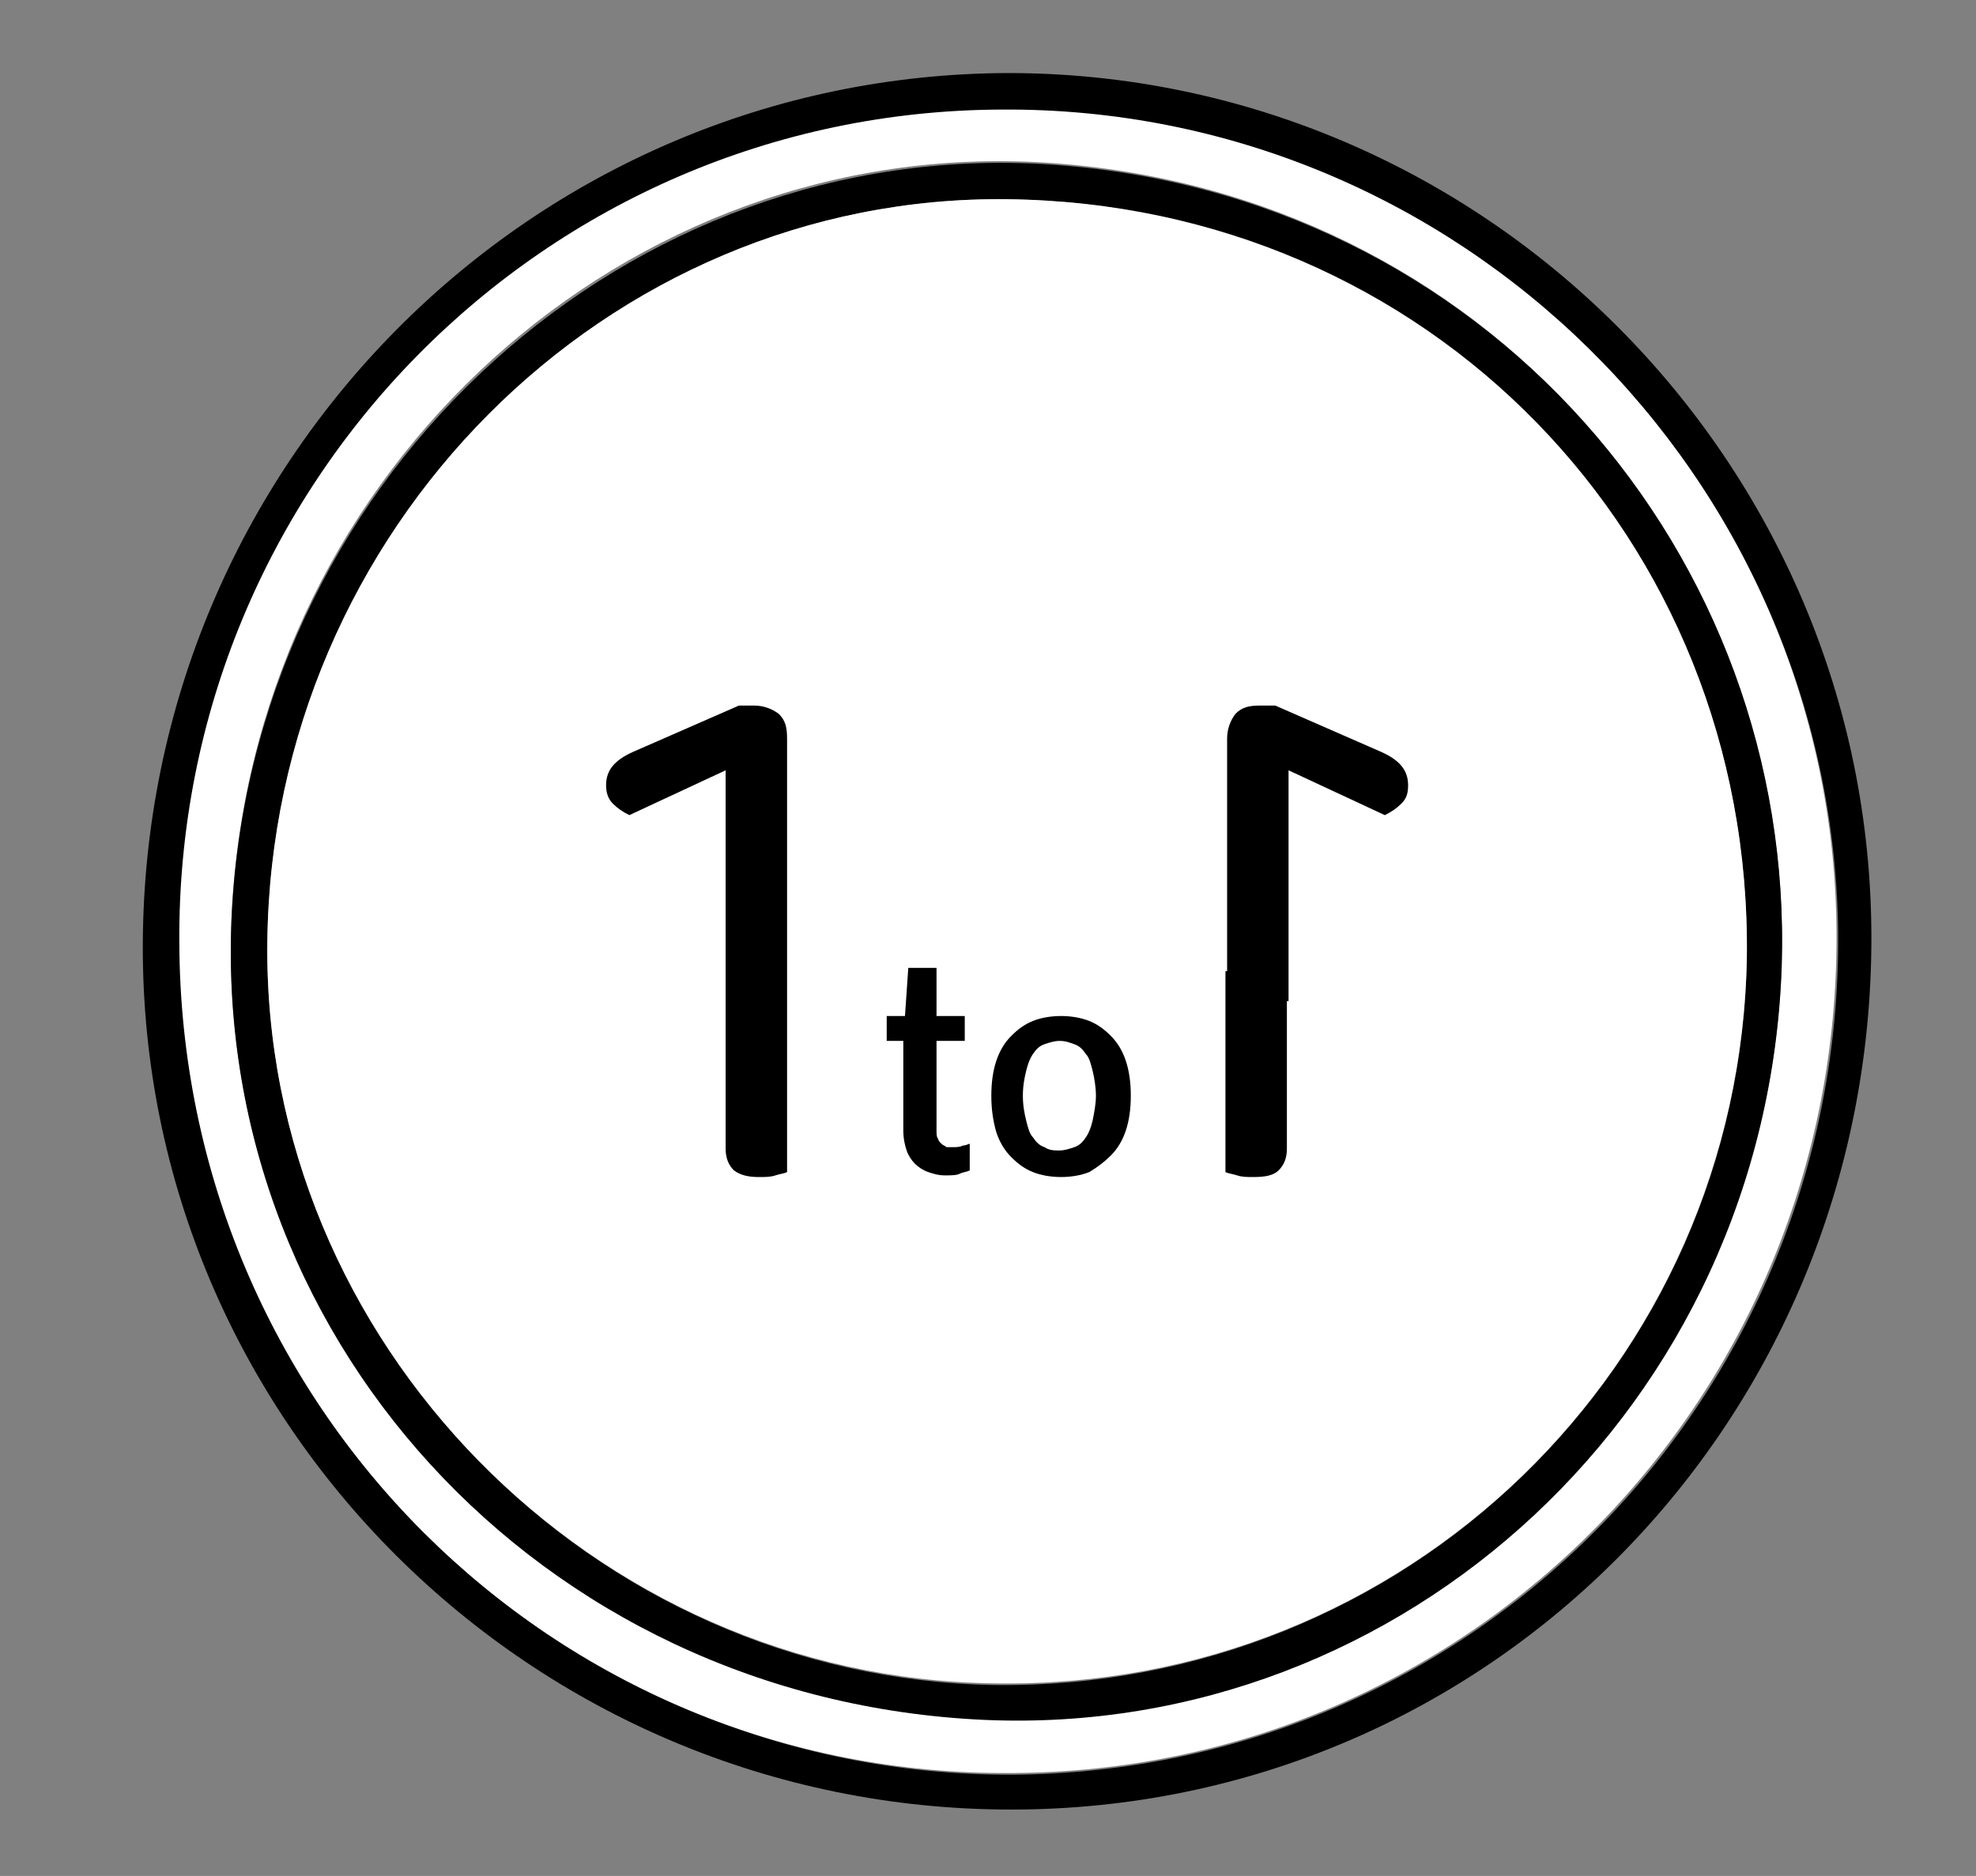 <?xml version="1.0" encoding="utf-8"?>
<!-- Generator: Adobe Illustrator 18.0.0, SVG Export Plug-In . SVG Version: 6.00 Build 0)  -->
<!DOCTYPE svg PUBLIC "-//W3C//DTD SVG 1.1//EN" "http://www.w3.org/Graphics/SVG/1.1/DTD/svg11.dtd">
<svg version="1.1" id="Calque_1" xmlns:x="http://ns.adobe.com/Extensibility/1.0/" xmlns:i="http://ns.adobe.com/AdobeIllustrator/10.0/" xmlns:graph="http://ns.adobe.com/Graphs/1.0/"
	 xmlns="http://www.w3.org/2000/svg" xmlns:xlink="http://www.w3.org/1999/xlink" x="0px" y="0px" width="119px" height="113px"
	 viewBox="0 0 119 113" enable-background="new 0 0 119 113" xml:space="preserve">
<rect x="0" y="0" width="119" height="113" fill="#808080" stroke="none"/>
<rect x="-129" y="-34.3" display="none" fill-rule="evenodd" clip-rule="evenodd" width="382" height="241"/>
<path fill-rule="evenodd" clip-rule="evenodd" d="M60.9,109C32,109,8.5,85.6,8.6,56.9C8.7,27.9,32,4.5,60.7,4.4
	c28.6,0,52,23.4,52,52.1C112.7,85.6,89.7,109,60.9,109z M10.9,56.9c0.2,27.8,22.5,50.1,50.1,50c27.7-0.2,49.9-22.7,49.7-50.7
	C110.4,28.8,87.9,6.5,60.3,6.7C32.9,6.9,10.7,29.3,10.9,56.9z"/>
<path fill-rule="evenodd" clip-rule="evenodd" fill="#FFFFFF" d="M10.8,56.8c-0.2-27.6,22-50.1,49.5-50.2
	c27.5-0.2,50.1,22.1,50.3,49.5c0.2,28-22,50.6-49.7,50.7C33.3,107,10.9,84.7,10.8,56.8z M107.3,58.1C108,33.4,89.4,11.5,63,9.8
	C37.8,8.2,15.7,28.1,14,54.2c-1.7,25.9,18.4,48.1,45.3,49.3C84.5,104.6,106.4,84.6,107.3,58.1z"/>
<path fill-rule="evenodd" clip-rule="evenodd" d="M107.3,58.2c-0.9,26.5-22.8,46.5-48,45.4c-26.9-1.2-47-23.4-45.3-49.3
	c1.7-26,23.9-46,49.1-44.4C89.5,11.6,108.1,33.5,107.3,58.2z M16.1,56.7c-0.3,24.1,19.6,44.4,43.8,44.8
	c24.7,0.3,44.9-19.2,45.3-43.8C105.5,32.4,86,12.4,60.7,12C36.5,11.7,16.4,31.9,16.1,56.7z"/>
<path fill-rule="evenodd" clip-rule="evenodd" fill="#FFFFFF" d="M16.1,56.7c0.3-24.8,20.4-45,44.6-44.7
	c25.3,0.3,44.8,20.4,44.5,45.6c-0.4,24.6-20.5,44.2-45.3,43.8C35.7,101.1,15.8,80.8,16.1,56.7z"/>
<g>
	<g>
		<path d="M47.4,60.3h-3.7V46.4l-5.8,2.7c-0.4-0.2-0.7-0.4-1-0.7c-0.3-0.3-0.4-0.7-0.4-1.1c0-0.9,0.5-1.5,1.6-2l6.4-2.8h0.9
			c0.6,0,1.1,0.2,1.5,0.5c0.4,0.4,0.5,0.8,0.5,1.5V60.3z M43.7,58.5h3.7v12.1c-0.2,0.1-0.4,0.1-0.7,0.2c-0.3,0.1-0.6,0.1-1,0.1
			c-0.6,0-1.1-0.1-1.5-0.4c-0.3-0.3-0.5-0.7-0.5-1.3V58.5z"/>
	</g>
	<g>
		<path d="M54.4,62.7h-1v-1.5h1.1l0.2-2.9h1.7v2.9h1.7v1.5h-1.7v5.4c0,0.2,0,0.4,0.1,0.5c0,0.1,0.1,0.2,0.2,0.3
			c0.1,0.1,0.2,0.1,0.3,0.2c0.1,0,0.3,0,0.4,0c0.2,0,0.4,0,0.6-0.1c0.2,0,0.3-0.1,0.4-0.1v1.6c-0.2,0.1-0.4,0.1-0.6,0.2
			s-0.5,0.1-0.9,0.1c-0.4,0-0.7-0.1-1-0.2c-0.3-0.1-0.6-0.3-0.8-0.5s-0.4-0.5-0.5-0.8s-0.2-0.7-0.2-1.2V62.7z"/>
		<path d="M59.7,66c0-0.8,0.1-1.5,0.3-2.1c0.2-0.6,0.5-1.1,0.9-1.5c0.4-0.4,0.8-0.7,1.3-0.9c0.5-0.2,1.1-0.3,1.7-0.3
			c0.6,0,1.2,0.1,1.7,0.3c0.5,0.2,0.9,0.5,1.3,0.9c0.4,0.4,0.7,0.9,0.9,1.5c0.2,0.6,0.3,1.3,0.3,2.1s-0.1,1.5-0.3,2.1
			c-0.2,0.6-0.5,1.1-0.9,1.5c-0.4,0.4-0.8,0.7-1.3,1c-0.5,0.2-1.1,0.3-1.7,0.3c-0.6,0-1.2-0.1-1.7-0.3c-0.5-0.2-0.9-0.5-1.3-0.9
			c-0.4-0.4-0.7-0.9-0.9-1.5C59.8,67.5,59.7,66.8,59.7,66z M63.8,69.3c0.3,0,0.6-0.1,0.9-0.2c0.3-0.1,0.5-0.3,0.7-0.6
			c0.2-0.3,0.3-0.6,0.4-1C65.9,67,66,66.5,66,66s-0.1-1.1-0.2-1.5c-0.1-0.4-0.2-0.8-0.4-1c-0.2-0.3-0.4-0.5-0.7-0.6
			c-0.3-0.1-0.5-0.2-0.9-0.2c-0.3,0-0.6,0.1-0.9,0.2c-0.3,0.1-0.5,0.3-0.7,0.6c-0.2,0.3-0.3,0.6-0.4,1c-0.1,0.4-0.2,0.9-0.2,1.5
			s0.1,1.1,0.2,1.5c0.1,0.4,0.2,0.8,0.4,1c0.2,0.3,0.4,0.5,0.7,0.6C63.2,69.3,63.5,69.3,63.8,69.3z"/>
	</g>
	<g>
		<path d="M73.9,44.5c0-0.6,0.2-1.1,0.5-1.5c0.4-0.4,0.8-0.5,1.5-0.5h0.9l6.4,2.8c1.1,0.5,1.6,1.1,1.6,2c0,0.5-0.1,0.8-0.4,1.1
			c-0.3,0.3-0.6,0.5-1,0.7l-5.8-2.7v13.9h-3.7V44.5z M77.5,69.2c0,0.6-0.2,1-0.5,1.3c-0.3,0.3-0.8,0.4-1.5,0.4c-0.4,0-0.7,0-1-0.1
			c-0.3-0.1-0.5-0.1-0.7-0.2V58.5h3.7V69.2z"/>
	</g>
</g>
</svg>
